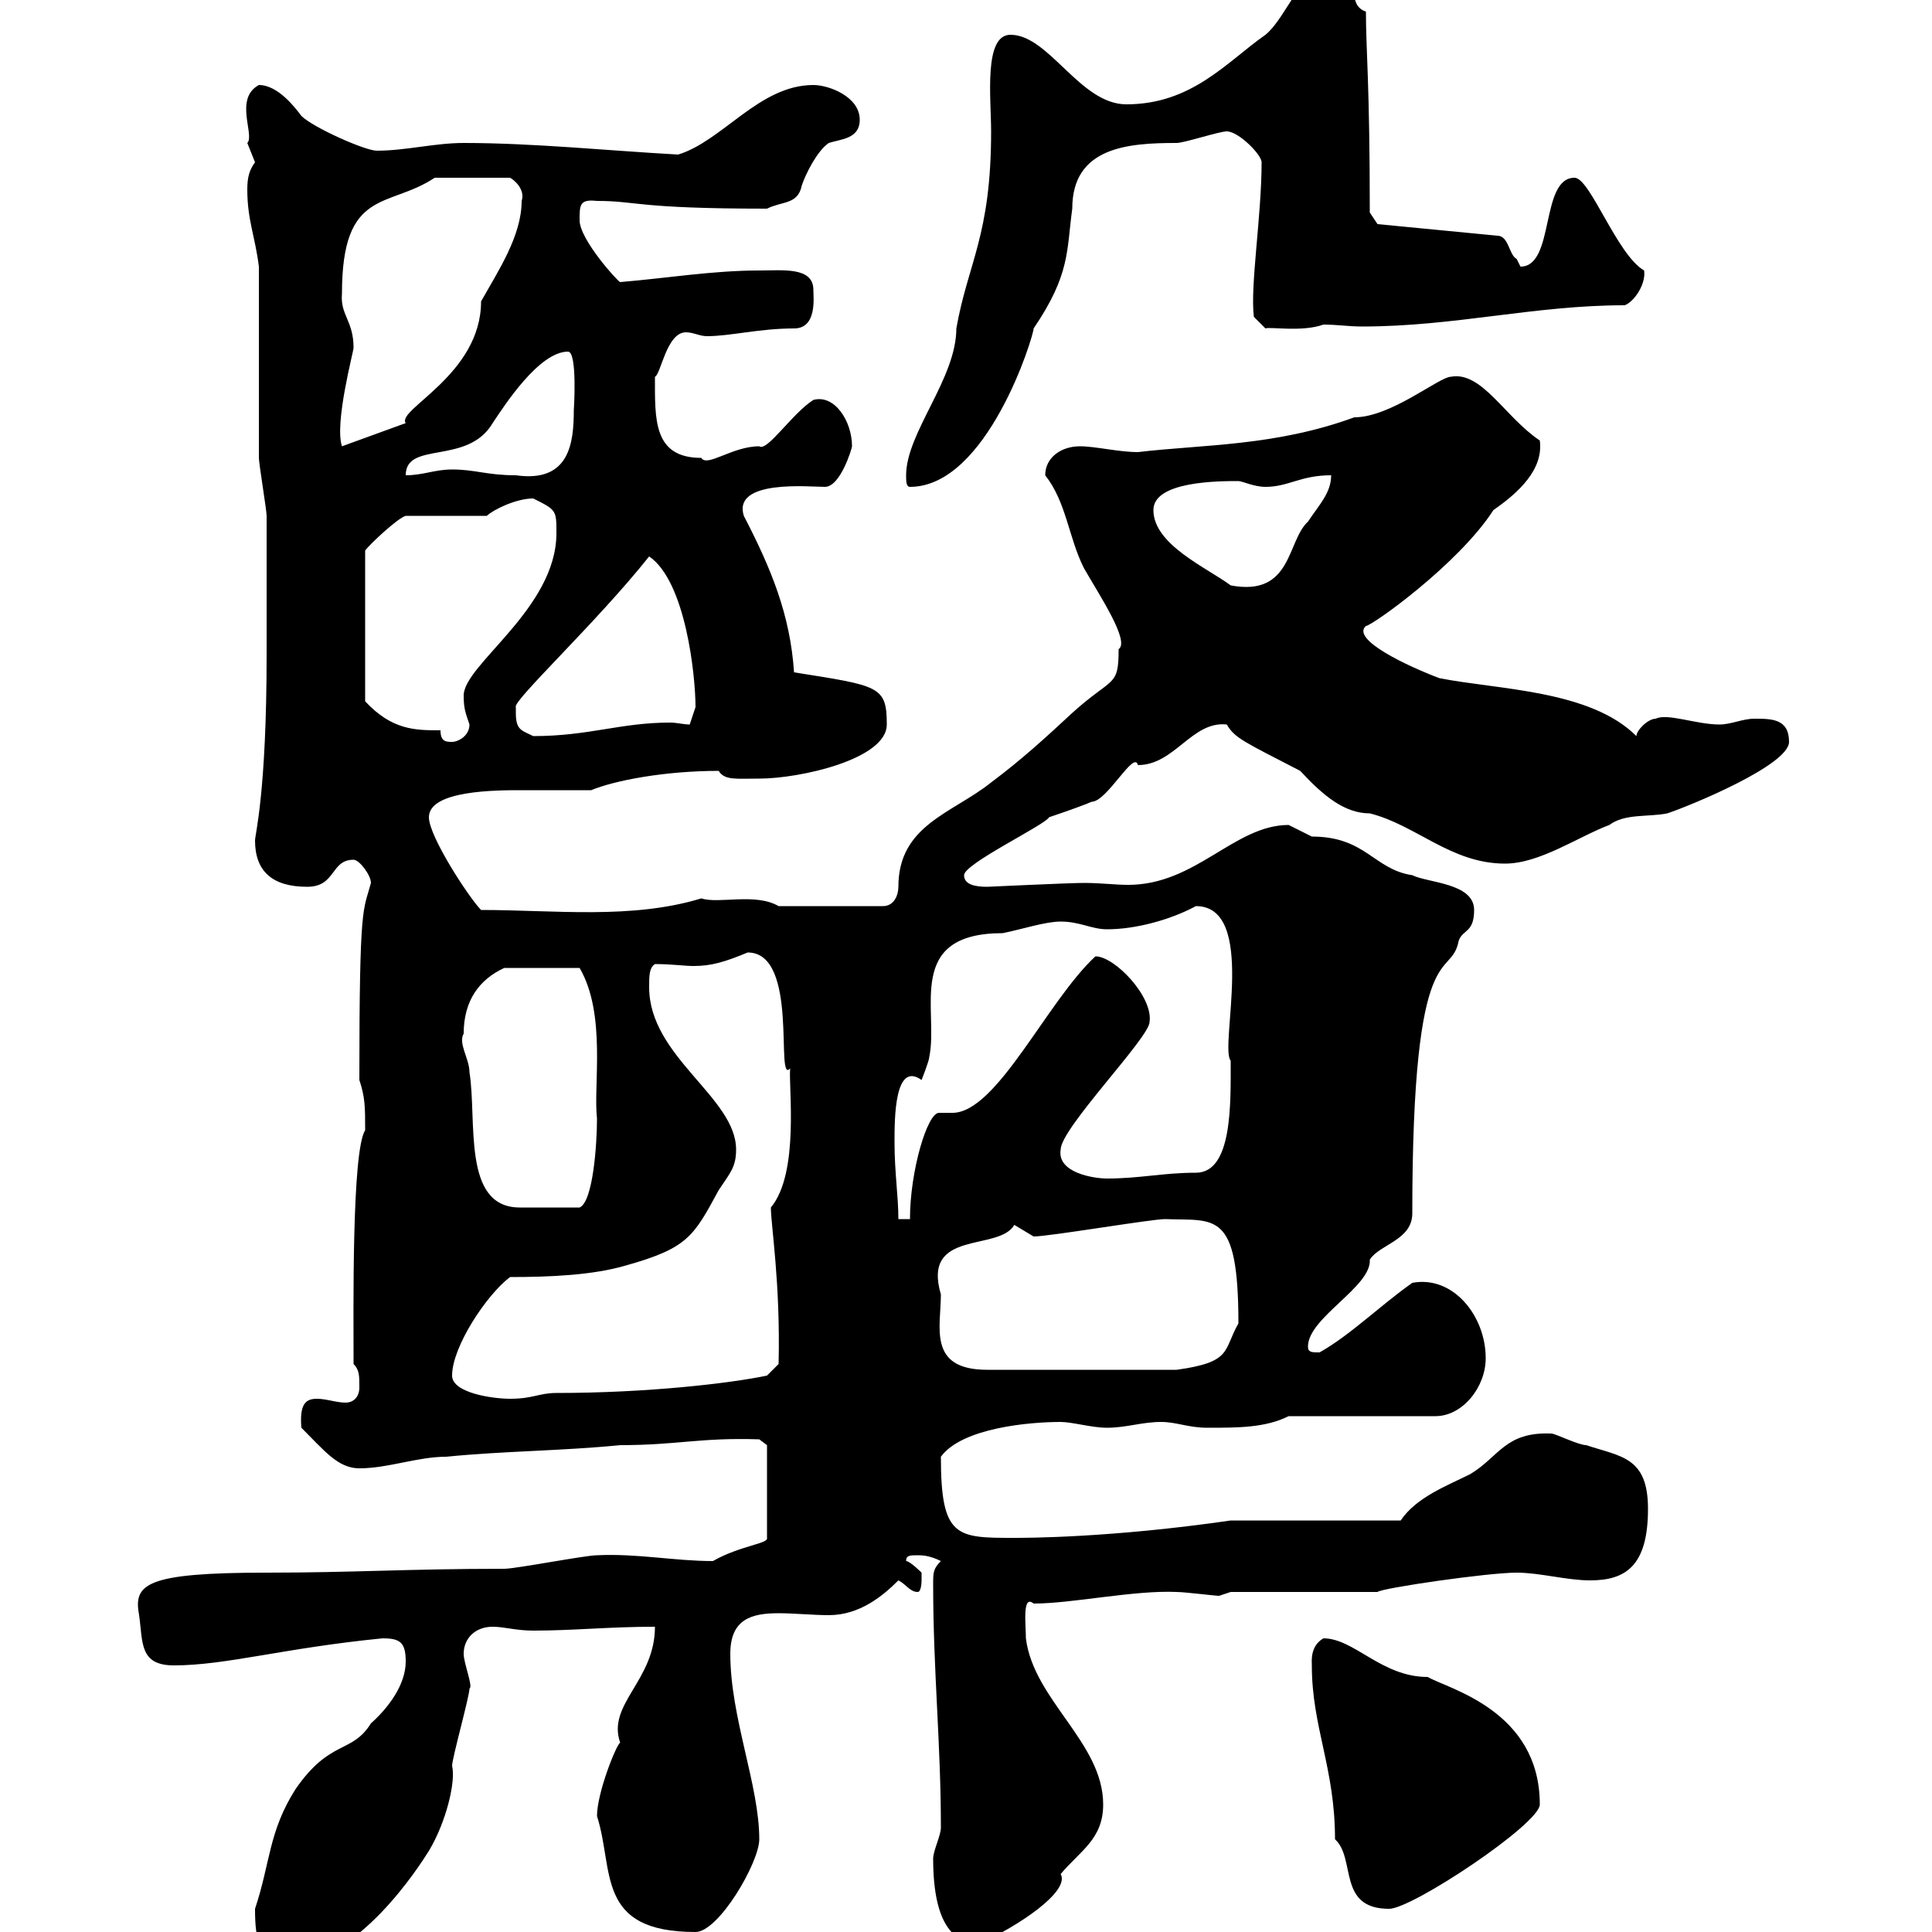 <svg xmlns="http://www.w3.org/2000/svg" xmlns:xlink="http://www.w3.org/1999/xlink" width="300" height="300"><path d="M39.60 296.40C39.60 301.20 40.20 304.80 45 304.80C55.50 304.80 65.10 289.80 66.60 287.40C69.30 282.90 70.80 276.60 70.20 274.20C70.20 273 72.90 263.40 72.90 262.20C73.50 261.90 72 258.30 72 256.80C72 254.40 73.80 252.60 76.50 252.60C78.30 252.60 80.10 253.20 82.80 253.20C89.10 253.20 94.50 252.60 101.70 252.60C101.70 261 94.20 264.60 96.30 270.60C95.70 270.90 92.70 278.40 92.70 282C95.40 290.40 92.40 300 108 300C111.60 300 117.90 289.20 117.90 285.60C117.90 277.20 113.40 266.70 113.40 256.80C113.40 251.40 116.70 250.50 120.90 250.50C123.30 250.50 126.30 250.80 128.70 250.80C133.50 250.80 137.10 247.80 139.50 245.40C140.70 246 141.30 247.20 142.50 247.20C143.10 247.20 143.10 245.40 143.10 245.40C143.10 245.40 143.10 244.20 143.10 244.20C143.10 244.20 141.30 242.40 140.70 242.40C140.70 241.50 141.30 241.50 142.50 241.50C143.10 241.50 144.30 241.50 146.10 242.40C144.90 243.60 144.90 244.20 144.90 246C144.90 259.50 146.10 270.60 146.10 283.80C146.10 285 144.90 287.40 144.90 288.60C144.90 299.40 148.50 301.80 152.10 301.80C158.10 299.10 166.20 293.70 164.70 291C167.70 287.40 171.30 285.60 171.30 280.20C171.30 270.60 160.50 264 159.30 254.40C159.30 252.30 158.70 247.50 160.50 249C166.50 249 176.10 246.90 182.70 247.20C183.90 247.20 188.70 247.80 189.30 247.80C189.30 247.80 191.10 247.20 191.10 247.20L213.90 247.20C214.50 246.60 231 244.20 235.50 244.20C239.10 244.20 243.30 245.40 246.90 245.40C252.30 245.40 255.90 243.30 255.90 234.30C255.90 226.20 251.70 226.20 246.30 224.40C245.10 224.40 241.50 222.60 240.90 222.60C233.70 222.30 232.80 226.20 228.30 228.90C224.70 230.70 219.90 232.50 217.50 236.10L191.10 236.10C172.50 238.80 159.30 238.80 157.50 238.80C148.50 238.80 146.10 238.80 146.10 226.20C149.40 221.70 159.90 220.80 164.70 220.80C166.50 220.80 169.50 221.70 171.90 221.70C174.90 221.70 177.30 220.80 180.30 220.80C182.70 220.80 184.50 221.70 187.50 221.70C192.30 221.70 196.50 221.70 200.10 219.90L222.90 219.90C227.10 219.90 230.70 215.40 230.70 210.90C230.70 204.30 225.60 198 219.30 199.20C214.20 202.80 209.70 207.30 204.90 210C203.70 210 203.10 210 203.10 209.10C203.10 204.60 213 199.80 212.70 195.60C214.20 193.20 219.30 192.60 219.30 188.40C219.30 144.30 225.30 152.40 226.50 146.10C227.10 144.30 228.90 144.90 228.90 141.30C228.90 137.10 221.70 137.10 219.30 135.90C213.30 135 212.10 129.90 203.70 129.90C203.70 129.90 200.10 128.10 200.10 128.10C191.70 128.10 185.70 137.40 175.20 137.40C173.10 137.40 171 137.10 168.30 137.10C165.90 137.10 153.60 137.70 153.30 137.70C151.50 137.70 149.70 137.40 149.70 135.90C149.70 134.10 162.30 128.10 162.90 126.90C165.60 126 168.90 124.80 169.50 124.50C171.90 124.50 176.10 116.40 176.70 118.80C182.40 118.80 185.10 111.90 190.50 112.50C191.70 114.60 193.20 115.20 201.90 119.70C205.50 123.60 208.80 126.30 212.70 126.30C219.90 128.10 225.30 134.10 233.70 134.10C239.10 134.10 245.10 129.90 249.90 128.10C252.30 126.30 255.90 126.90 258.90 126.30C262.50 125.10 277.80 118.80 277.80 115.20C277.80 111.60 275.10 111.60 272.40 111.60C270.60 111.60 268.80 112.50 267 112.50C263.40 112.50 258.90 110.70 257.10 111.60C255.90 111.60 254.10 113.40 254.10 114.30C246.90 107.10 232.50 107.10 223.50 105.30C218.70 103.50 209.70 99.30 212.10 97.20C213 97.20 226.50 87.60 231.90 79.20C235.80 76.50 239.70 72.90 239.10 68.40C233.70 64.80 230.10 57.60 225.30 58.50C223.50 58.50 216 64.80 210.30 64.80C198 69.30 186.90 69 176.70 70.20C173.70 70.20 170.10 69.30 167.70 69.30C164.70 69.30 162.30 71.10 162.30 73.80C165.60 78 165.90 83.40 168.30 88.20C170.70 92.40 175.50 99.60 173.70 100.80C173.70 106.80 172.80 105 166.50 110.70C162.30 114.60 158.70 117.90 153.90 121.50C147.90 126.30 139.50 128.10 139.50 137.70C139.50 138.90 138.90 140.70 137.10 140.70L120.90 140.70C117.30 138.60 111.60 140.40 108.90 139.50C98.10 142.80 86.10 141.30 74.70 141.30C72.90 139.50 66.60 129.90 66.60 126.90C66.60 122.70 77.10 122.70 81 122.70C84.30 122.70 87.90 122.70 91.80 122.70C95.40 121.20 103.20 119.70 111.60 119.70C112.50 121.20 114.30 120.90 117.90 120.90C124.20 120.90 137.70 117.90 137.70 112.50C137.70 106.50 136.50 106.50 123.30 104.40C122.70 95.40 119.70 88.20 115.50 80.10C113.70 74.40 125.70 75.60 128.10 75.60C130.50 75.60 132.30 69.60 132.30 69.30C132.30 65.40 129.60 61.20 126.30 62.10C123 64.20 119.10 70.20 117.90 69.30C113.70 69.30 109.80 72.60 108.90 71.10C101.40 71.10 101.70 65.10 101.70 58.50C102.60 58.20 103.50 51.60 106.50 51.60C107.70 51.60 108.60 52.20 109.80 52.20C113.40 52.20 117.90 51 123.30 51C126.90 51 126.30 46.20 126.30 45C126.30 41.40 121.50 42 117.90 42C110.70 42 103.50 43.20 96.30 43.80C96 43.80 90 37.20 90 34.20C90 31.80 90 30.90 92.70 31.20C99 31.20 98.70 32.40 119.10 32.40C121.50 31.20 123.90 31.80 124.50 28.80C125.10 27 126.90 23.40 128.70 22.20C130.50 21.60 133.50 21.60 133.50 18.60C133.50 15 128.70 13.20 126.30 13.20C117.90 13.20 112.20 21.90 105.30 24C94.50 23.40 82.80 22.20 72 22.20C67.50 22.20 63 23.40 58.50 23.40C56.70 23.40 48.60 19.80 46.80 18C45.90 16.80 43.20 13.20 40.20 13.20C36.30 15.30 39.60 21 38.40 22.20C38.40 22.20 39.60 25.20 39.60 25.20C38.70 26.40 38.40 27.60 38.40 29.40C38.40 34.20 39.60 36.60 40.20 41.40C40.20 45.60 40.20 66.60 40.20 71.10C40.20 72 41.40 79.20 41.40 80.10C41.40 82.80 41.40 96.30 41.40 99L41.40 101.70C41.40 123 39.60 129.60 39.60 130.50C39.60 135.30 42.30 137.70 47.70 137.70C52.20 137.70 51.30 133.50 54.90 133.50C55.80 133.50 57.60 135.90 57.60 137.10C56.40 141.60 55.80 139.80 55.80 167.70C56.70 170.40 56.70 171.90 56.70 175.50C54.60 178.80 54.90 203.70 54.90 211.80C55.80 212.70 55.80 213.60 55.80 215.40C55.80 217.20 54.60 217.80 53.70 217.80C52.20 217.80 50.70 217.20 49.20 217.20C47.40 217.20 46.50 218.10 46.80 221.70C50.40 225.30 52.50 228 55.80 228C60.30 228 64.80 226.20 69.30 226.20C78.30 225.30 87.30 225.30 96.30 224.40C105.30 224.40 108.60 223.20 117.90 223.50L119.10 224.40L119.10 238.80C119.40 239.70 114.90 240 110.70 242.40C104.70 242.40 99 241.20 92.70 241.50C90.90 241.50 80.10 243.60 78.30 243.60C63.30 243.60 54.90 244.20 41.40 244.20C22.50 244.20 20.70 246 21.60 250.80C22.20 255 21.60 258.60 27 258.60C35.10 258.60 44.10 255.90 59.40 254.40C62.10 254.40 63 255 63 258C63 261.60 60.30 265.20 57.60 267.60C54.60 272.40 51.30 270 45.90 277.80C41.70 284.40 42 289.20 39.60 296.40ZM203.70 258.60C203.70 268.20 207.30 274.50 207.30 285.60C210.60 288.60 207.60 296.40 215.70 296.40C219.30 296.40 239.10 283.20 239.10 280.20C239.10 265.50 224.70 262.20 221.70 260.40C214.50 260.40 210.30 254.40 205.50 254.40C203.40 255.60 203.70 258 203.70 258.60ZM70.20 213.60C70.20 209.10 75.60 201 79.20 198.30C85.50 198.30 92.10 198 97.20 196.50C106.80 193.80 107.70 192 111.60 184.80C113.40 182.10 114.30 181.20 114.30 178.50C114.30 170.40 100.80 164.10 100.80 153.30C100.80 151.50 100.80 150.30 101.70 149.70C104.40 149.70 106.20 150 107.70 150C110.40 150 112.50 149.40 116.10 147.90C124.20 147.90 120.30 168.60 122.70 165.90C122.40 168.60 124.20 182.10 119.70 187.50C119.70 190.20 121.20 199.20 120.90 211.80L119.10 213.60C113.40 214.80 100.50 216.30 86.40 216.30C83.70 216.30 82.80 217.20 79.20 217.20C76.50 217.20 70.20 216.30 70.20 213.60ZM146.10 201C143.10 190.80 155.10 194.40 157.50 190.20C157.50 190.20 160.50 192 160.50 192C162.90 192 178.80 189.30 180.90 189.30C188.70 189.60 192.30 187.80 192.30 205.50C189.90 209.70 191.40 211.50 182.70 212.70L153.30 212.70C144 212.70 146.10 206.10 146.10 201ZM138.90 177.30C138.90 173.70 138.90 164.70 143.10 167.70C143.10 167.70 144.30 164.70 144.30 164.10C145.80 156.90 140.40 144.90 155.70 144.90C158.70 144.30 162.30 143.10 164.70 143.10C167.70 143.10 169.50 144.30 171.90 144.30C176.40 144.30 181.80 142.80 185.70 140.70C195.30 140.70 189.30 162.60 191.10 164.70C191.10 171.30 191.40 182.10 185.70 182.10C180.60 182.10 177 183 171.90 183C169.80 183 164.10 182.10 164.70 178.50C164.70 175.20 178.50 161.10 178.50 158.70C179.10 154.80 173.10 148.50 170.10 148.50C162.60 155.40 154.80 172.80 147.90 172.80C147.30 172.80 146.40 172.80 145.80 172.80C144 172.80 141.30 181.80 141.30 189.30L139.50 189.30C139.50 185.70 138.90 182.10 138.90 177.30ZM72 160.50C72 155.40 74.40 152.10 78.30 150.30L90 150.30C94.20 157.50 92.10 168.60 92.70 173.70C92.70 177.60 92.10 186.60 90 187.50C87 187.50 83.40 187.50 80.70 187.50C71.70 187.50 74.10 174 72.90 166.50C72.90 164.40 71.10 162 72 160.50ZM68.40 113.40C64.50 113.40 60.90 113.40 56.70 108.90L56.70 85.50C57.30 84.60 61.80 80.40 63 80.10L75.60 80.10C76.50 79.20 80.10 77.40 82.80 77.40C86.40 79.20 86.40 79.20 86.40 82.80C86.40 94.50 72 103.20 72 108C72 110.10 72.30 110.70 72.90 112.50C72.90 114.30 71.10 115.20 70.20 115.20C69.30 115.20 68.40 115.20 68.40 113.40ZM80.10 110.70C80.10 110.70 80.10 109.80 80.10 109.80C79.50 108.90 92.70 96.60 100.80 86.40C106.50 90.30 108 105 108 109.80C108 109.80 107.10 112.50 107.10 112.50C106.20 112.50 105 112.20 104.10 112.20C96.30 112.20 91.50 114.30 82.80 114.30C81 113.40 80.10 113.40 80.10 110.70ZM179.10 79.20C179.10 74.70 189.30 74.70 192.30 74.70C192.90 74.70 194.70 75.60 196.50 75.60C200.10 75.60 201.90 73.80 206.70 73.80C206.70 76.50 204.90 78.30 203.10 81C199.80 84 200.70 92.70 191.10 90.90C187.50 88.20 179.10 84.60 179.10 79.20ZM140.70 73.80C140.70 74.70 140.70 75.60 141.30 75.60C153.30 75.60 160.50 52.20 160.50 51C166.20 42.60 165.60 39 166.50 32.40C166.50 22.80 175.20 22.20 182.70 22.20C183.90 22.20 189.30 20.40 190.50 20.40C192.30 20.40 195.90 24 195.90 25.20C195.90 33.60 194.10 44.40 194.70 49.20L196.50 51C197.10 50.70 202.20 51.60 205.50 50.40C207.60 50.40 209.40 50.70 211.50 50.70C225.90 50.70 238.20 47.40 252.30 47.40C253.80 46.80 255.60 44.10 255.30 42C251.10 39.60 246.90 27.60 244.50 27.60C239.10 27.60 241.50 41.40 236.10 41.40C236.10 41.40 235.50 40.20 235.50 40.20C234.30 39.60 234.30 36.60 232.50 36.60L213.90 34.80L212.70 33C212.70 12.90 212.10 7.80 212.10 1.80C208.50 0.60 212.10-4.80 207.30-4.80C201.60-4.80 200.10 2.40 196.50 5.40C190.50 9.60 185.10 16.20 174.90 16.20C167.70 16.20 162.90 5.40 156.90 5.40C152.70 5.40 153.90 15.30 153.90 20.40C153.90 36.60 150.30 40.80 148.50 51C148.50 58.80 140.70 67.20 140.70 73.80ZM88.20 54.60C89.70 54.60 89.10 63.90 89.10 63.60C89.10 68.70 88.50 75 80.10 73.80C75.60 73.80 73.80 72.90 70.20 72.90C67.50 72.90 65.70 73.80 63 73.80C63 68.40 72.60 72.30 76.50 65.70C78.30 63 83.70 54.60 88.20 54.60ZM54.90 54C54.90 49.80 52.80 48.90 53.10 45.60C53.10 29.10 60.30 32.40 67.50 27.60L79.20 27.60C79.80 27.90 81.60 29.40 81 31.20C81 36.60 77.40 42 74.70 46.80C74.70 58.20 61.50 63.60 63 65.70C63 65.70 53.10 69.30 53.10 69.30C51.90 65.70 54.90 54.60 54.90 54Z"/></svg>